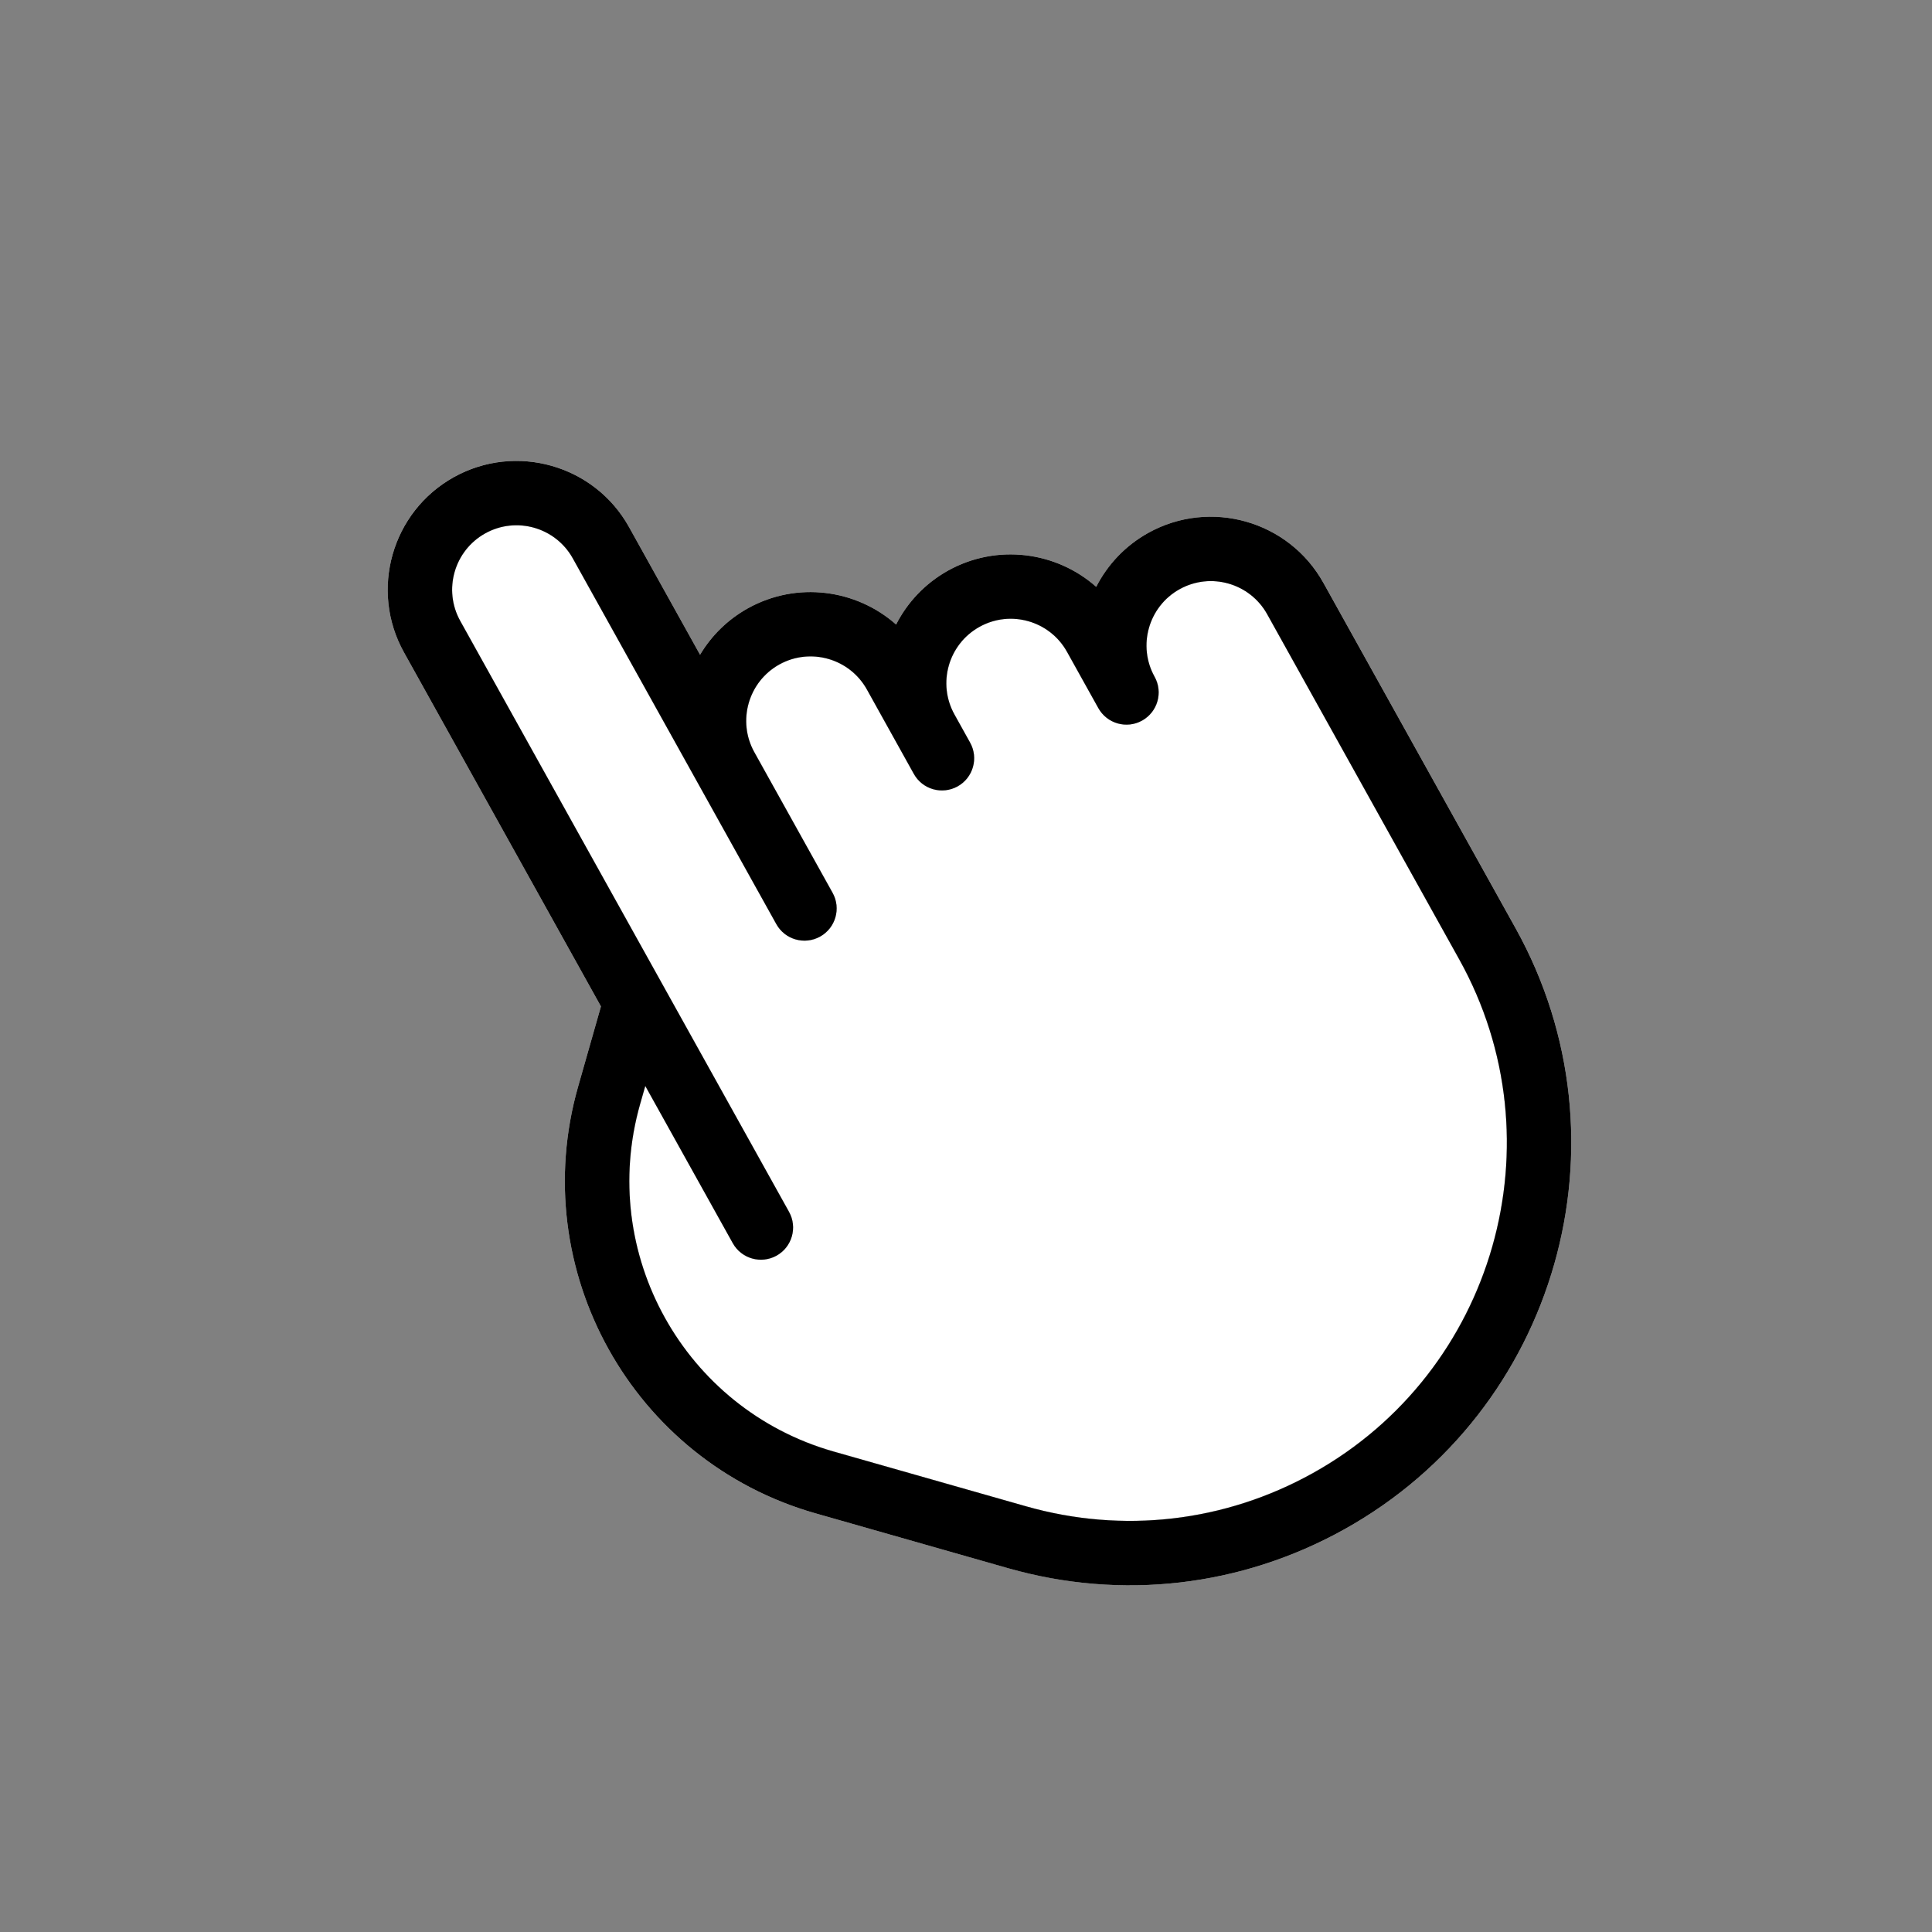 <svg width="40" height="40" viewBox="0 0 40 40" fill="none" xmlns="http://www.w3.org/2000/svg">
<rect x="0" y="0" width="40" height="40" fill="#808080" stroke="none"/>
<g clip-path="url(#clip0)">
<path d="M8.363 13.505L12.442 20.837L11.969 22.498C10.888 26.289 13.093 30.253 16.884 31.332L20.871 32.467C23.223 33.138 25.695 32.852 27.831 31.664C32.241 29.21 33.832 23.626 31.378 19.216L27.4 12.067C26.685 10.782 25.058 10.319 23.772 11.034C23.293 11.301 22.928 11.695 22.696 12.15C21.872 11.42 20.643 11.249 19.628 11.814C19.15 12.081 18.784 12.475 18.553 12.93C17.728 12.2 16.5 12.029 15.485 12.594C15.061 12.83 14.726 13.166 14.494 13.556L13.023 10.912C12.308 9.627 10.681 9.163 9.396 9.878C8.111 10.593 7.648 12.22 8.363 13.505ZM11.859 11.56L16.073 19.133C16.252 19.454 16.658 19.57 16.98 19.391C17.301 19.212 17.417 18.806 17.238 18.484L15.617 15.572C15.26 14.928 15.492 14.116 16.134 13.758C16.776 13.401 17.59 13.632 17.948 14.275L18.92 16.023C19.099 16.344 19.505 16.46 19.827 16.281C20.148 16.102 20.264 15.696 20.085 15.374L19.761 14.792C19.403 14.149 19.636 13.336 20.278 12.979C20.92 12.621 21.733 12.852 22.091 13.495L22.74 14.66C22.919 14.982 23.325 15.098 23.646 14.919C23.968 14.74 24.084 14.334 23.905 14.012C23.547 13.369 23.78 12.556 24.422 12.199C25.064 11.841 25.877 12.072 26.235 12.716L30.213 19.865C32.309 23.631 30.949 28.403 27.182 30.498C25.358 31.514 23.247 31.757 21.238 31.185L17.251 30.049C15.709 29.609 14.49 28.584 13.766 27.283C13.042 25.981 12.814 24.405 13.252 22.863L13.36 22.484L15.171 25.738C15.35 26.06 15.756 26.175 16.078 25.997C16.399 25.818 16.515 25.411 16.336 25.09L9.529 12.856C9.171 12.213 9.404 11.4 10.046 11.043C10.688 10.685 11.501 10.916 11.859 11.56Z" fill="white"/>
<path d="M11.859 11.56L16.073 19.133C16.252 19.454 16.658 19.57 16.98 19.391C17.301 19.212 17.417 18.806 17.238 18.484L15.617 15.572C15.26 14.928 15.492 14.116 16.134 13.758C16.776 13.401 17.59 13.632 17.948 14.275L18.92 16.023C19.099 16.344 19.505 16.46 19.827 16.281C20.148 16.102 20.264 15.696 20.085 15.374L19.761 14.792C19.403 14.149 19.636 13.336 20.278 12.979C20.92 12.621 21.733 12.852 22.091 13.495L22.74 14.66C22.919 14.982 23.325 15.098 23.646 14.919C23.968 14.74 24.084 14.334 23.905 14.012C23.547 13.369 23.78 12.556 24.422 12.199C25.064 11.841 25.877 12.072 26.235 12.716L30.213 19.865C32.309 23.631 30.949 28.403 27.182 30.498C25.358 31.514 23.247 31.757 21.238 31.185L17.251 30.049C15.709 29.609 14.49 28.584 13.766 27.283C13.042 25.981 12.814 24.405 13.252 22.863L13.36 22.484L15.171 25.738C15.35 26.06 15.756 26.175 16.078 25.997C16.399 25.818 16.515 25.411 16.336 25.09L9.529 12.856C9.171 12.213 9.404 11.4 10.046 11.043C10.688 10.685 11.501 10.916 11.859 11.56Z" fill="white"/>
<path d="M8.363 13.505L12.442 20.837L11.969 22.498C10.888 26.289 13.093 30.253 16.884 31.332L20.871 32.468C23.223 33.138 25.695 32.852 27.831 31.664C32.241 29.21 33.832 23.627 31.378 19.217L27.4 12.068C26.685 10.782 25.058 10.319 23.772 11.034C23.293 11.301 22.928 11.695 22.696 12.15C21.872 11.42 20.643 11.25 19.628 11.814C19.15 12.081 18.784 12.475 18.553 12.93C17.728 12.2 16.5 12.03 15.485 12.594C15.061 12.83 14.726 13.166 14.494 13.556L13.023 10.912C12.308 9.627 10.681 9.164 9.396 9.879C8.111 10.594 7.648 12.22 8.363 13.505ZM11.859 11.56L16.073 19.133C16.252 19.455 16.658 19.57 16.98 19.391C17.301 19.212 17.417 18.806 17.238 18.485L15.617 15.572C15.26 14.929 15.492 14.116 16.134 13.758C16.776 13.401 17.59 13.632 17.948 14.275L18.92 16.023C19.099 16.345 19.505 16.46 19.827 16.281C20.148 16.102 20.264 15.696 20.085 15.375L19.761 14.792C19.403 14.149 19.636 13.336 20.278 12.979C20.92 12.621 21.733 12.852 22.091 13.495L22.74 14.661C22.919 14.982 23.325 15.098 23.646 14.919C23.968 14.74 24.084 14.334 23.905 14.012C23.547 13.369 23.78 12.556 24.422 12.199C25.064 11.842 25.877 12.073 26.235 12.716L30.213 19.865C32.309 23.632 30.949 28.403 27.182 30.499C25.358 31.514 23.247 31.758 21.238 31.185L17.251 30.05C15.709 29.609 14.49 28.584 13.766 27.283C13.042 25.982 12.814 24.406 13.252 22.863L13.36 22.484L15.171 25.738C15.35 26.06 15.756 26.176 16.078 25.997C16.399 25.818 16.515 25.412 16.336 25.09L9.529 12.856C9.171 12.213 9.404 11.4 10.046 11.043C10.688 10.686 11.501 10.917 11.859 11.56Z" fill="black"/>
</g>
<defs>
<clipPath id="clip0">
<rect width="28" height="28" fill="white" transform="translate(14.573 39.041) rotate(-119.093)"/>
</clipPath>
</defs>
</svg>
